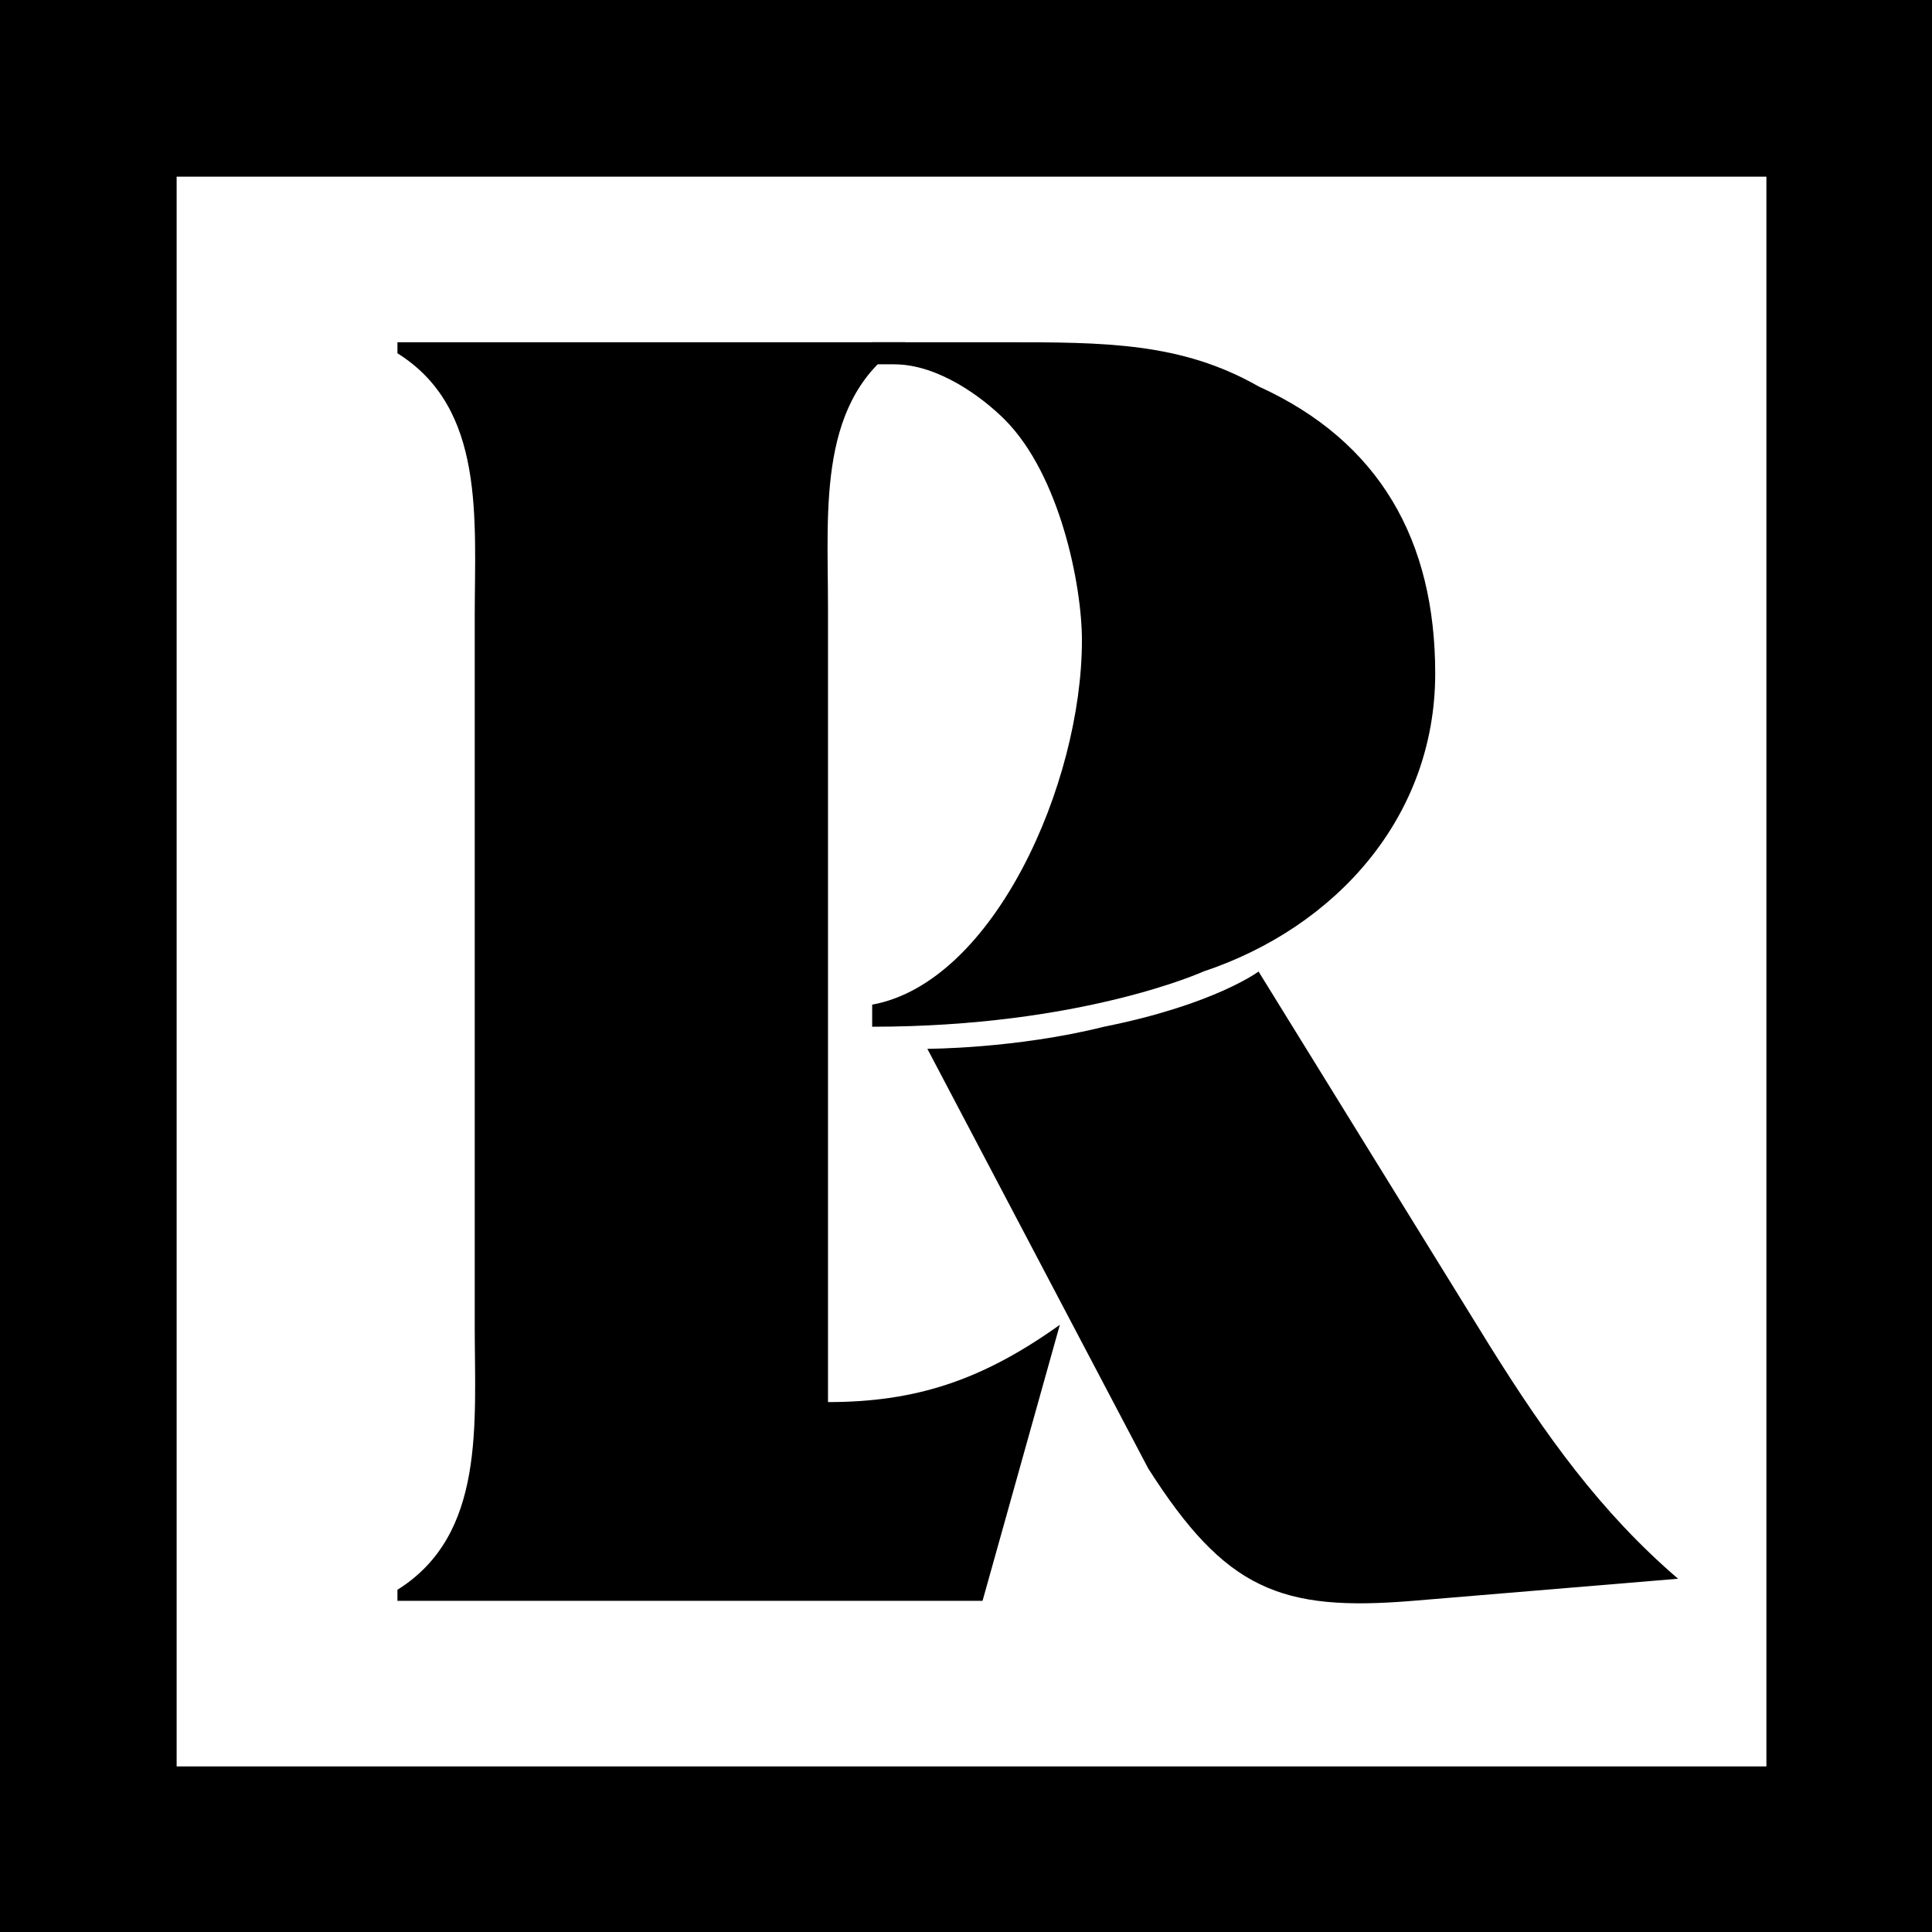 <?xml version="1.0" encoding="utf-8"?>
<!-- Generator: Adobe Illustrator 16.0.4, SVG Export Plug-In . SVG Version: 6.00 Build 0)  -->
<!DOCTYPE svg PUBLIC "-//W3C//DTD SVG 1.1//EN" "http://www.w3.org/Graphics/SVG/1.1/DTD/svg11.dtd">
<svg version="1.1" id="レイヤー_1" xmlns="http://www.w3.org/2000/svg" xmlns:xlink="http://www.w3.org/1999/xlink" x="0px"
	 y="0px" width="595.279px" height="595.281px" viewBox="544.251 0 595.279 595.281"
	 enable-background="new 544.251 0 595.279 595.281" xml:space="preserve">
<g>
	<g>
		<path d="M799.369,432.005V187.088c0-30.613-3.4-64.63,23.812-81.638l0,0H666.707v3.401c27.214,17.008,23.812,51.023,23.812,81.639
			v217.702c0,30.614,3.401,64.631-23.812,81.639v3.401h180.285l23.812-85.04C846.992,425.2,826.582,432.005,799.369,432.005z"/>
		<g>
			<path d="M932.032,299.343l71.435,115.653c17.008,27.214,34.016,51.023,57.827,71.435l-81.64,6.803
				c-40.819,3.402-57.827-3.401-81.639-40.819l-68.031-129.261c0,0,27.213,0,54.426-6.803
				C918.427,309.547,932.032,299.343,932.032,299.343z"/>
		</g>
		<g>
			<path d="M932.032,119.056c-23.812-13.606-47.622-13.606-78.236-13.606h-40.818v6.803h6.803c13.606,0,27.213,10.205,34.017,17.009
				c17.008,17.009,23.812,51.023,23.812,68.031c0,44.222-27.213,105.45-64.63,112.254v6.804c64.63,0,102.048-17.008,102.048-17.008
				c40.819-13.607,71.434-47.623,71.434-91.845C986.458,166.678,969.449,136.064,932.032,119.056z"/>
		</g>
	</g>
	<path d="M1088.507,54.427v489.831H598.676V54.427H1088.507 M1139.53,0H544.251v595.281h595.278L1139.53,0L1139.53,0z"/>
</g>
</svg>
